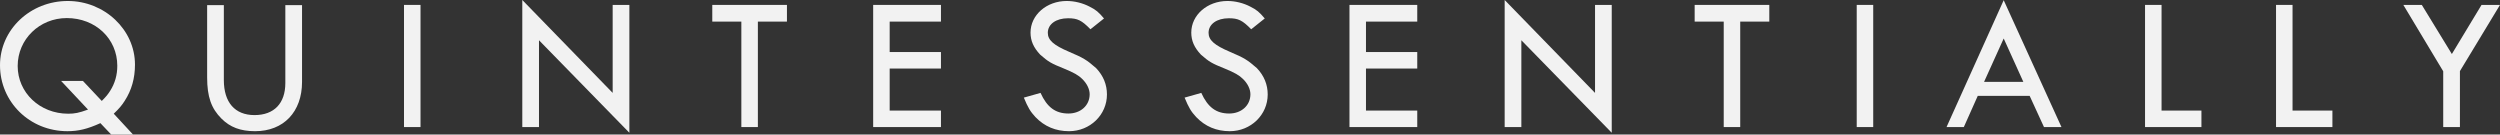 <svg preserveAspectRatio="none" width="100%" height="100%" overflow="visible" style="display: block;" viewBox="0 0 223 12" fill="none" xmlns="http://www.w3.org/2000/svg">
<rect x="0" y="0" width="223" height="12" fill="#333333" stroke="none"/>
<g id="Vector">
<path d="M7.851 9.775L5.45 7.218H7.396L9.078 9.004C9.481 8.601 9.621 8.426 9.832 8.093C10.252 7.428 10.463 6.692 10.463 5.869C10.463 3.451 8.517 1.612 5.959 1.612C3.523 1.612 1.577 3.504 1.577 5.886C1.577 8.269 3.558 10.143 6.081 10.143C6.66 10.143 7.028 10.073 7.851 9.775ZM10.147 10.143L11.865 12H9.919L8.955 10.984C7.799 11.509 6.993 11.702 6.011 11.702C2.646 11.702 0 9.092 0 5.816C0 2.645 2.699 0.088 6.046 0.088C9.323 0.088 12.04 2.645 12.04 5.763C12.04 6.972 11.742 8.041 11.129 8.987C10.848 9.425 10.655 9.653 10.147 10.143Z" fill="#F2F2F2"/>
<path d="M18.477 0.455H19.967V7.147C19.967 9.127 20.948 10.266 22.701 10.266C24.453 10.266 25.452 9.215 25.452 7.41V0.455H26.942V7.305C26.942 9.985 25.294 11.702 22.753 11.702C21.456 11.702 20.527 11.352 19.756 10.581C18.845 9.67 18.477 8.636 18.477 6.902V0.455Z" fill="#F2F2F2"/>
<path d="M36.037 0.438H37.51V11.334H36.037V0.438Z" fill="#F2F2F2"/>
<path d="M46.589 0L54.65 8.286V0.438H56.14V11.842L48.078 3.591V11.334H46.589V0Z" fill="#F2F2F2"/>
<path d="M63.536 0.438H70.195V1.927H67.602V11.334H66.129V1.927H63.536V0.438Z" fill="#F2F2F2"/>
<path d="M77.887 0.438H83.933V1.927H79.359V4.642H83.933V6.114H79.359V9.863H83.933V11.334H77.887V0.438Z" fill="#F2F2F2"/>
<path d="M98.477 1.647L97.268 2.61C96.479 1.804 96.111 1.629 95.27 1.629C94.201 1.629 93.465 2.155 93.465 2.926C93.465 3.574 93.973 4.029 95.375 4.625C96.654 5.168 96.935 5.343 97.776 6.079C98.424 6.762 98.74 7.55 98.74 8.426C98.74 10.248 97.233 11.702 95.358 11.702C94.166 11.702 93.167 11.282 92.361 10.441C91.905 9.95 91.695 9.6 91.327 8.707L92.816 8.286C93.395 9.565 94.148 10.126 95.305 10.126C96.392 10.126 97.198 9.407 97.198 8.409C97.198 7.953 96.952 7.445 96.532 7.042C96.199 6.709 95.796 6.482 94.902 6.114C93.763 5.658 93.517 5.518 92.781 4.87C92.186 4.239 91.923 3.626 91.923 2.908C91.923 1.331 93.36 0.088 95.147 0.088C95.831 0.088 96.567 0.263 97.198 0.596C97.758 0.876 97.986 1.069 98.477 1.647Z" fill="#F2F2F2"/>
<path d="M112.816 1.647L111.607 2.61C110.818 1.804 110.45 1.629 109.609 1.629C108.54 1.629 107.804 2.155 107.804 2.926C107.804 3.574 108.312 4.029 109.714 4.625C110.993 5.168 111.274 5.343 112.115 6.079C112.763 6.762 113.079 7.55 113.079 8.426C113.079 10.248 111.572 11.702 109.696 11.702C108.505 11.702 107.506 11.282 106.7 10.441C106.244 9.95 106.034 9.6 105.666 8.707L107.155 8.286C107.734 9.565 108.487 10.126 109.644 10.126C110.73 10.126 111.537 9.407 111.537 8.409C111.537 7.953 111.291 7.445 110.871 7.042C110.538 6.709 110.135 6.482 109.241 6.114C108.102 5.658 107.856 5.518 107.12 4.87C106.524 4.239 106.262 3.626 106.262 2.908C106.262 1.331 107.699 0.088 109.486 0.088C110.17 0.088 110.906 0.263 111.537 0.596C112.097 0.876 112.325 1.069 112.816 1.647Z" fill="#F2F2F2"/>
<path d="M120.373 0.438H126.419V1.927H121.845V4.642H126.419V6.114H121.845V9.863H126.419V11.334H120.373V0.438Z" fill="#F2F2F2"/>
<path d="M134.216 0L142.277 8.286V0.438H143.767V11.842L135.705 3.591V11.334H134.216V0Z" fill="#F2F2F2"/>
<path d="M151.163 0.438H157.822V1.927H155.228V11.334H153.756V1.927H151.163V0.438Z" fill="#F2F2F2"/>
<path d="M165.619 0.438H167.091V11.334H165.619V0.438Z" fill="#F2F2F2"/>
<path d="M178.73 3.434L176.978 7.305H180.483L178.73 3.434ZM178.73 0.018L183.883 11.334H182.323L181.044 8.549H176.417L175.173 11.334H173.631L178.73 0.018Z" fill="#F2F2F2"/>
<path d="M191.338 0.438H192.81V9.863H196.368V11.334H191.338V0.438Z" fill="#F2F2F2"/>
<path d="M203.022 0.438H204.494V9.863H208.051V11.334H203.022V0.438Z" fill="#F2F2F2"/>
<path d="M214.378 0.438H216.025L218.706 4.818L221.353 0.438H223L219.425 6.342V11.334H217.935V6.359L214.378 0.438Z" fill="#F2F2F2"/>
</g>
</svg>

